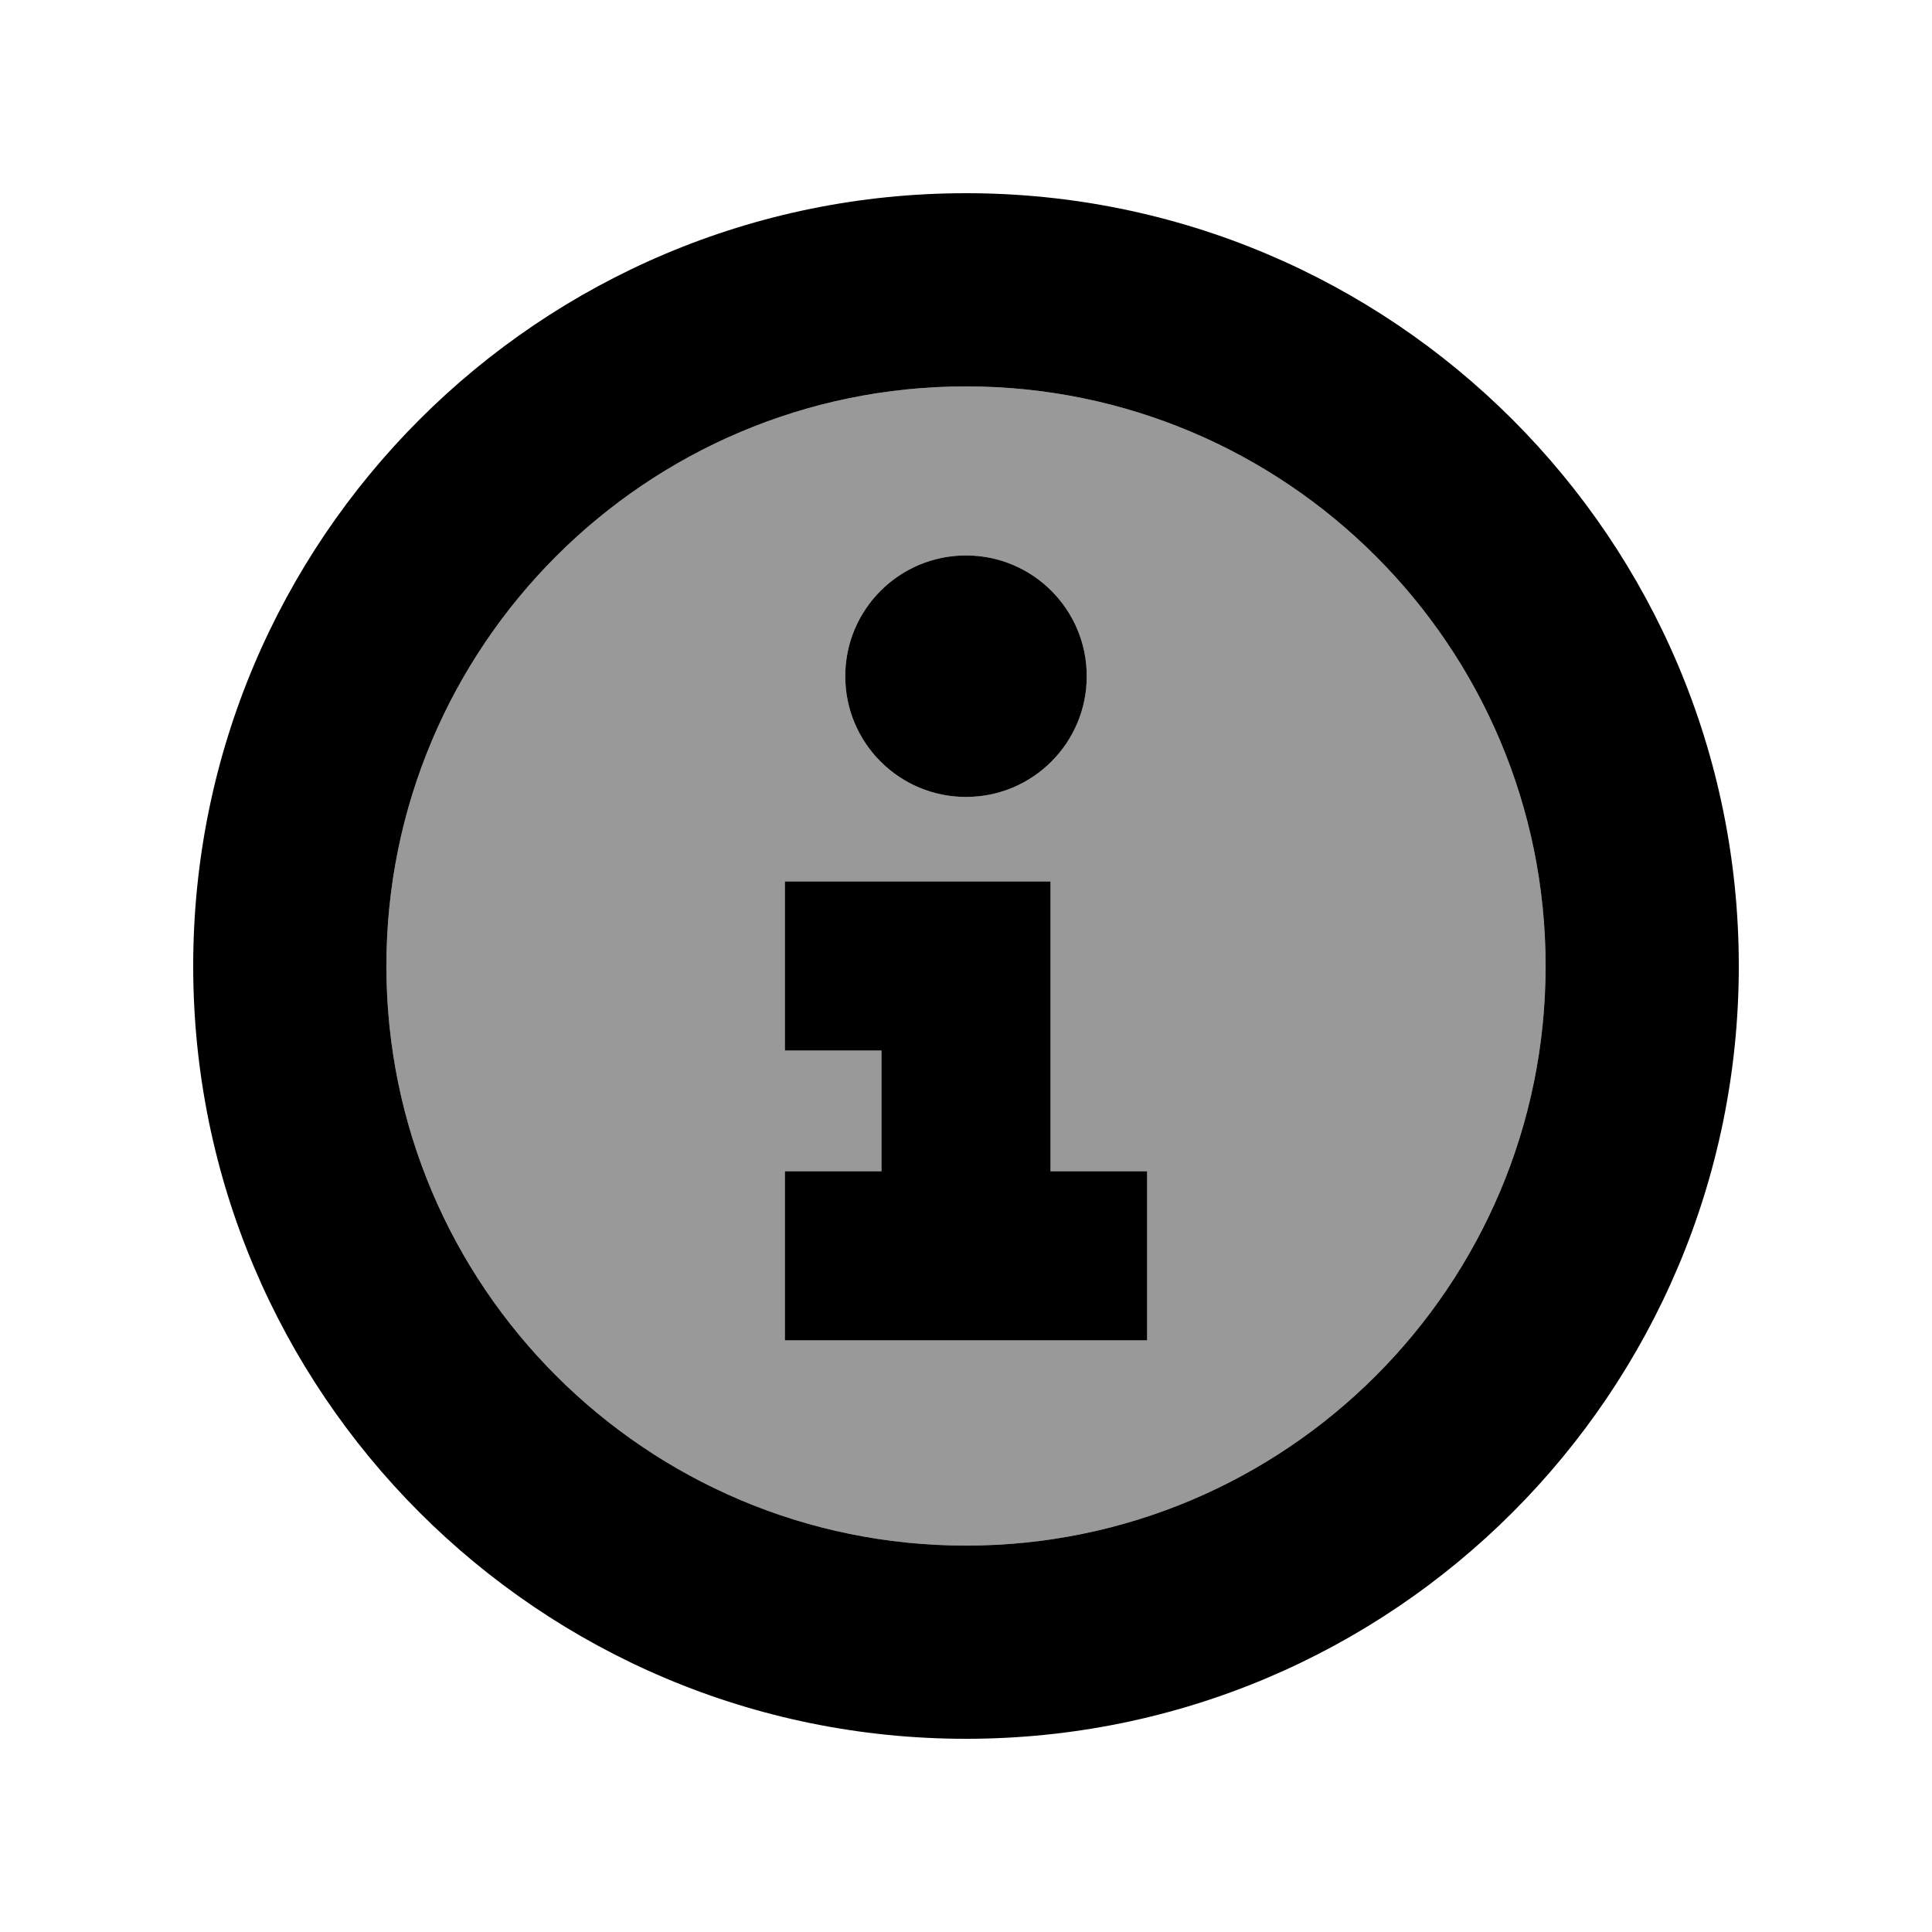 <svg xmlns="http://www.w3.org/2000/svg" viewBox="0 0 640 640"><!--! Font Awesome Pro 7.1.0 by @fontawesome - https://fontawesome.com License - https://fontawesome.com/license (Commercial License) Copyright 2025 Fonticons, Inc. --><path opacity=".4" fill="currentColor" d="M128 320C128 426 214 512 320 512C426 512 512 426 512 320C512 214 426 128 320 128C214 128 128 214 128 320zM260 292L348 292L348 388L380 388L380 444L260 444L260 388L292 388L292 348L260 348L260 292zM360 224C360 246.1 342.1 264 320 264C297.9 264 280 246.1 280 224C280 201.9 297.9 184 320 184C342.1 184 360 201.9 360 224z"/><path fill="currentColor" d="M320 576C178.6 576 64 461.4 64 320C64 178.6 178.6 64 320 64C461.4 64 576 178.6 576 320C576 461.4 461.4 576 320 576zM320 128C214 128 128 214 128 320C128 426 214 512 320 512C426 512 512 426 512 320C512 214 426 128 320 128zM348 388L380 388L380 444L260 444L260 388L292 388L292 348L260 348L260 292L348 292L348 388zM320 264C297.9 264 280 246.1 280 224C280 201.9 297.9 184 320 184C342.1 184 360 201.9 360 224C360 246.1 342.1 264 320 264z"/></svg>